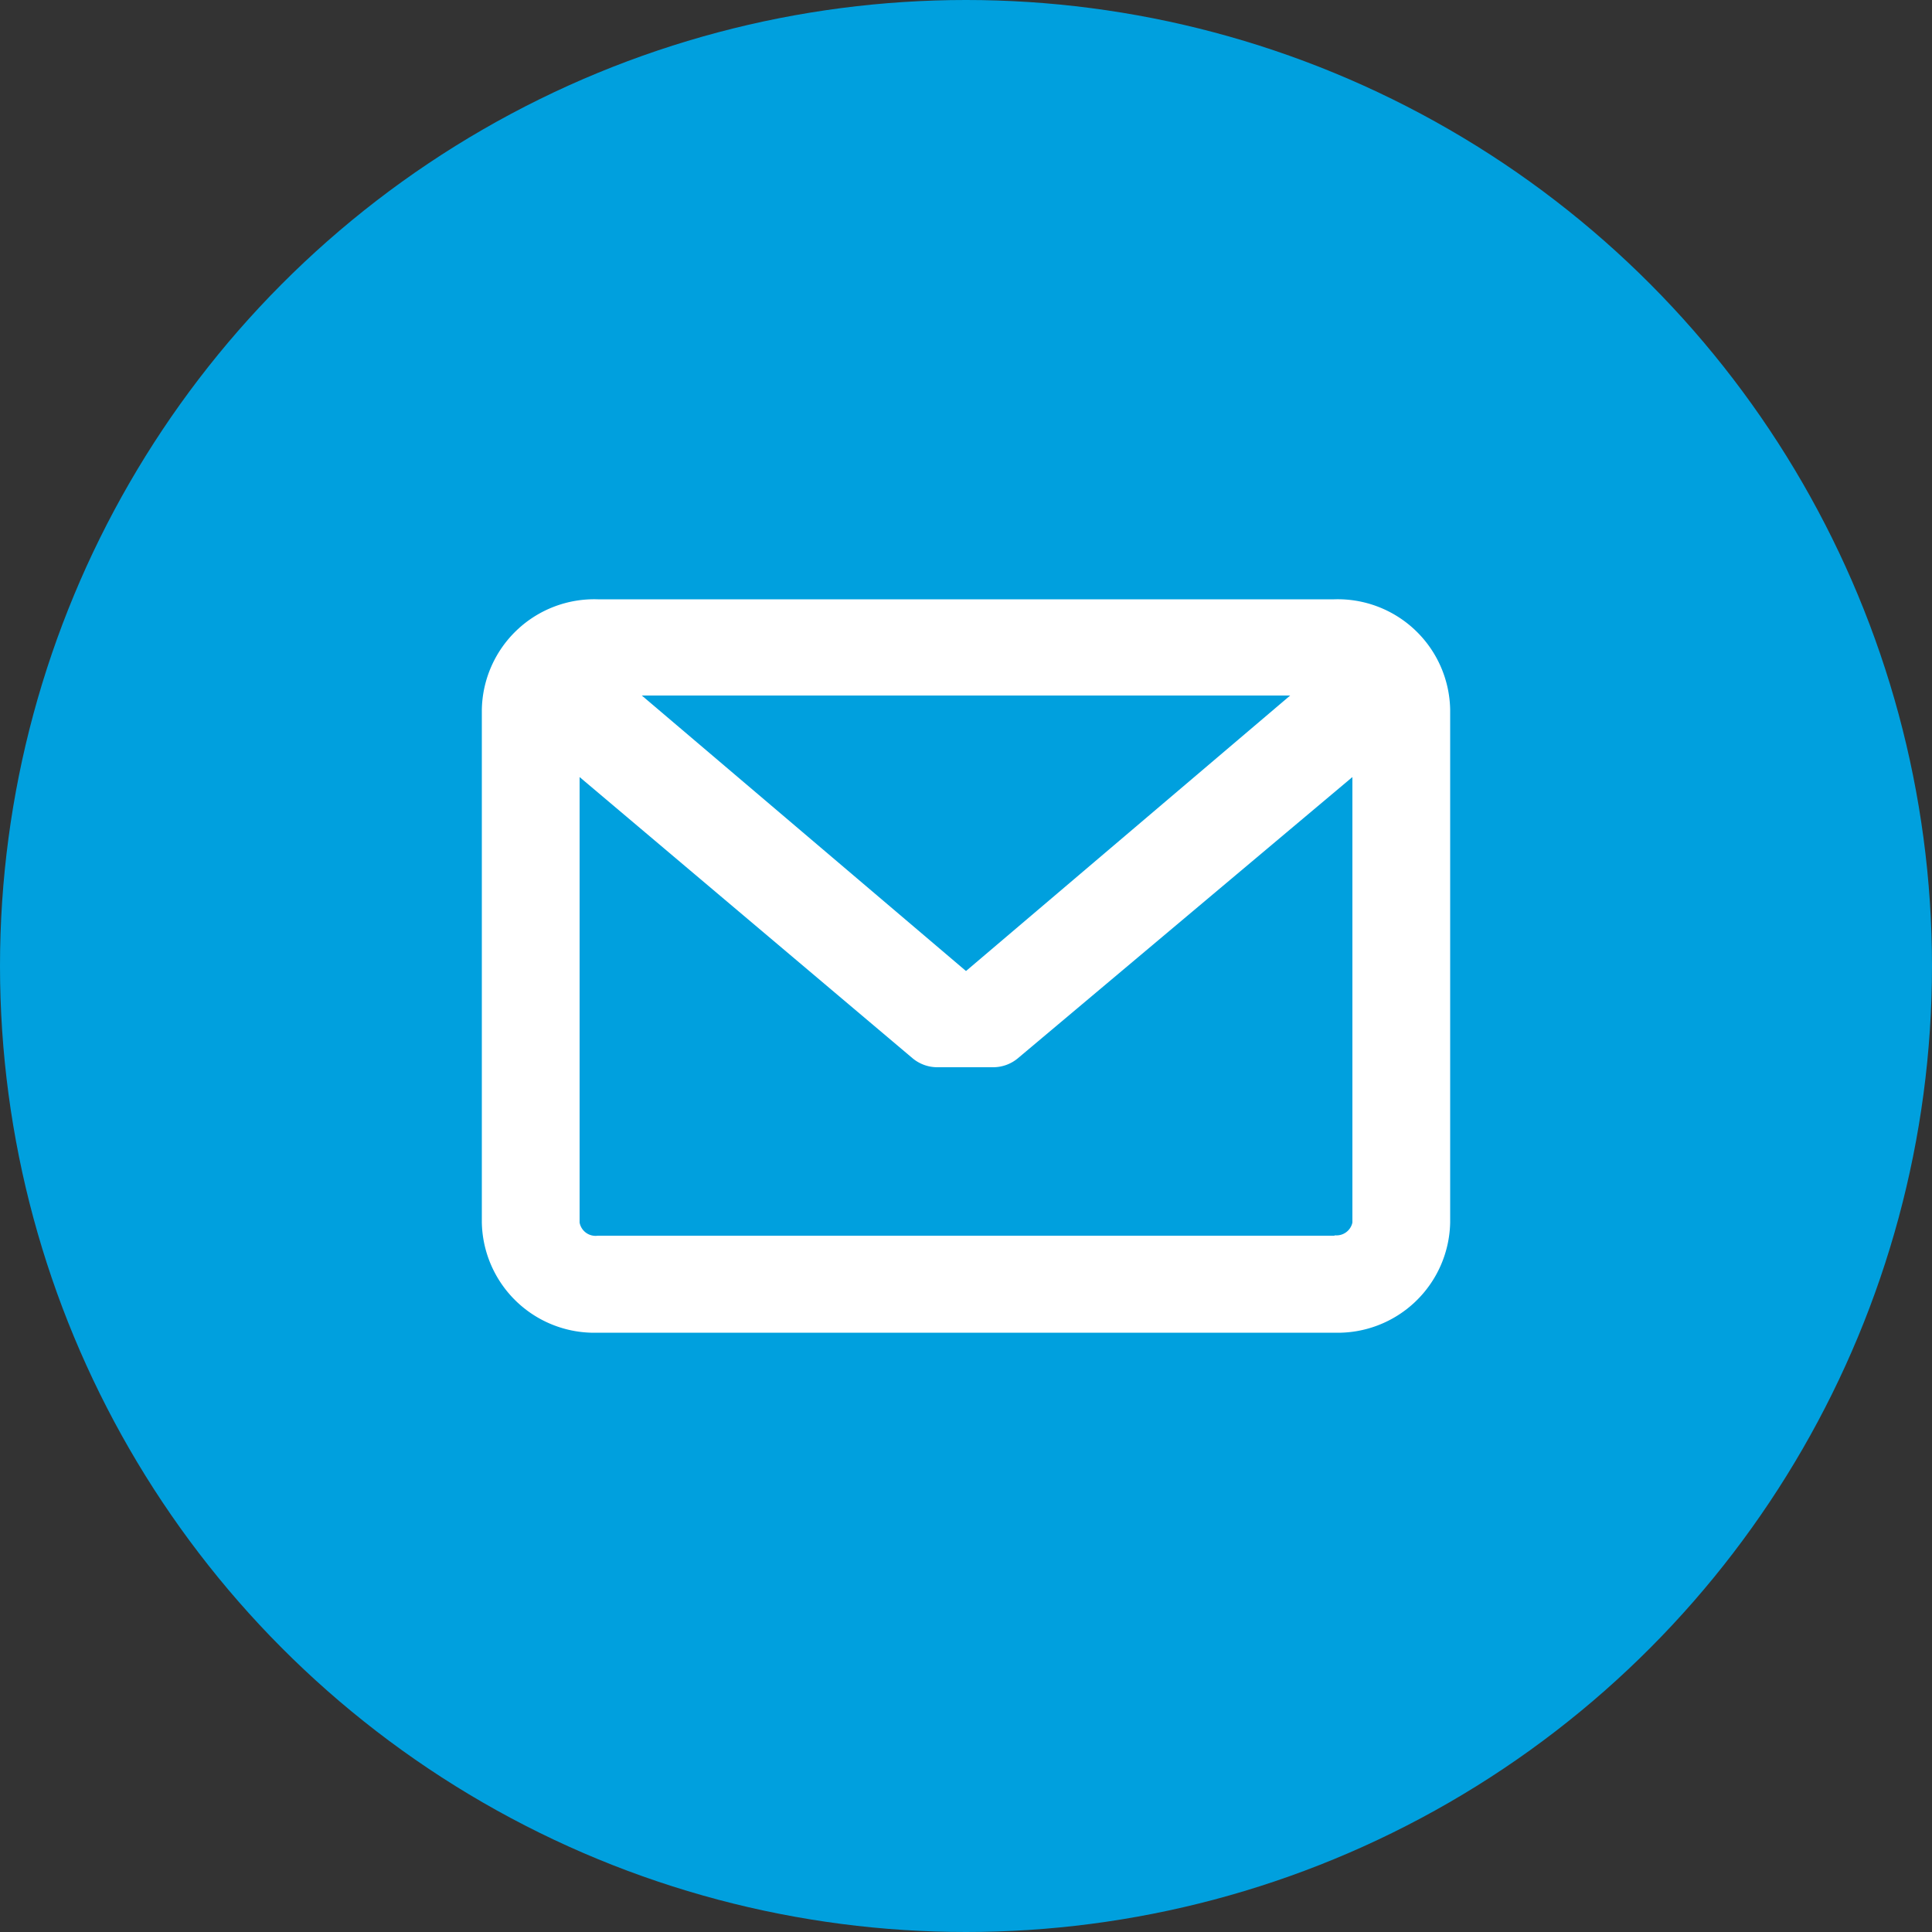 <svg id="Layer_1" data-name="Layer 1" xmlns="http://www.w3.org/2000/svg" viewBox="0 0 50 50"><rect x="0" y="0" width="50" height="50" fill="#333333" stroke="none"/><defs><style>.cls-1{fill:#fff}</style></defs><title>Icons</title><circle cx="25" cy="25" r="25" fill="#00A0DE"/><path class="cls-1" d="M34.53 15.51H15.47a2.91 2.91 0 0 0-3 2.85v13.28a2.91 2.91 0 0 0 3 2.85h19.06a2.91 2.91 0 0 0 3-2.85V18.36a2.91 2.91 0 0 0-3-2.85zm0 16.47H15.47a.42.42 0 0 1-.47-.34V20.11l8.62 7.28a1 1 0 0 0 .63.23h1.46a1 1 0 0 0 .63-.23L35 20.11v11.53a.42.42 0 0 1-.45.33zM25 25.13L16.61 18h16.78zm0 0"/></svg>